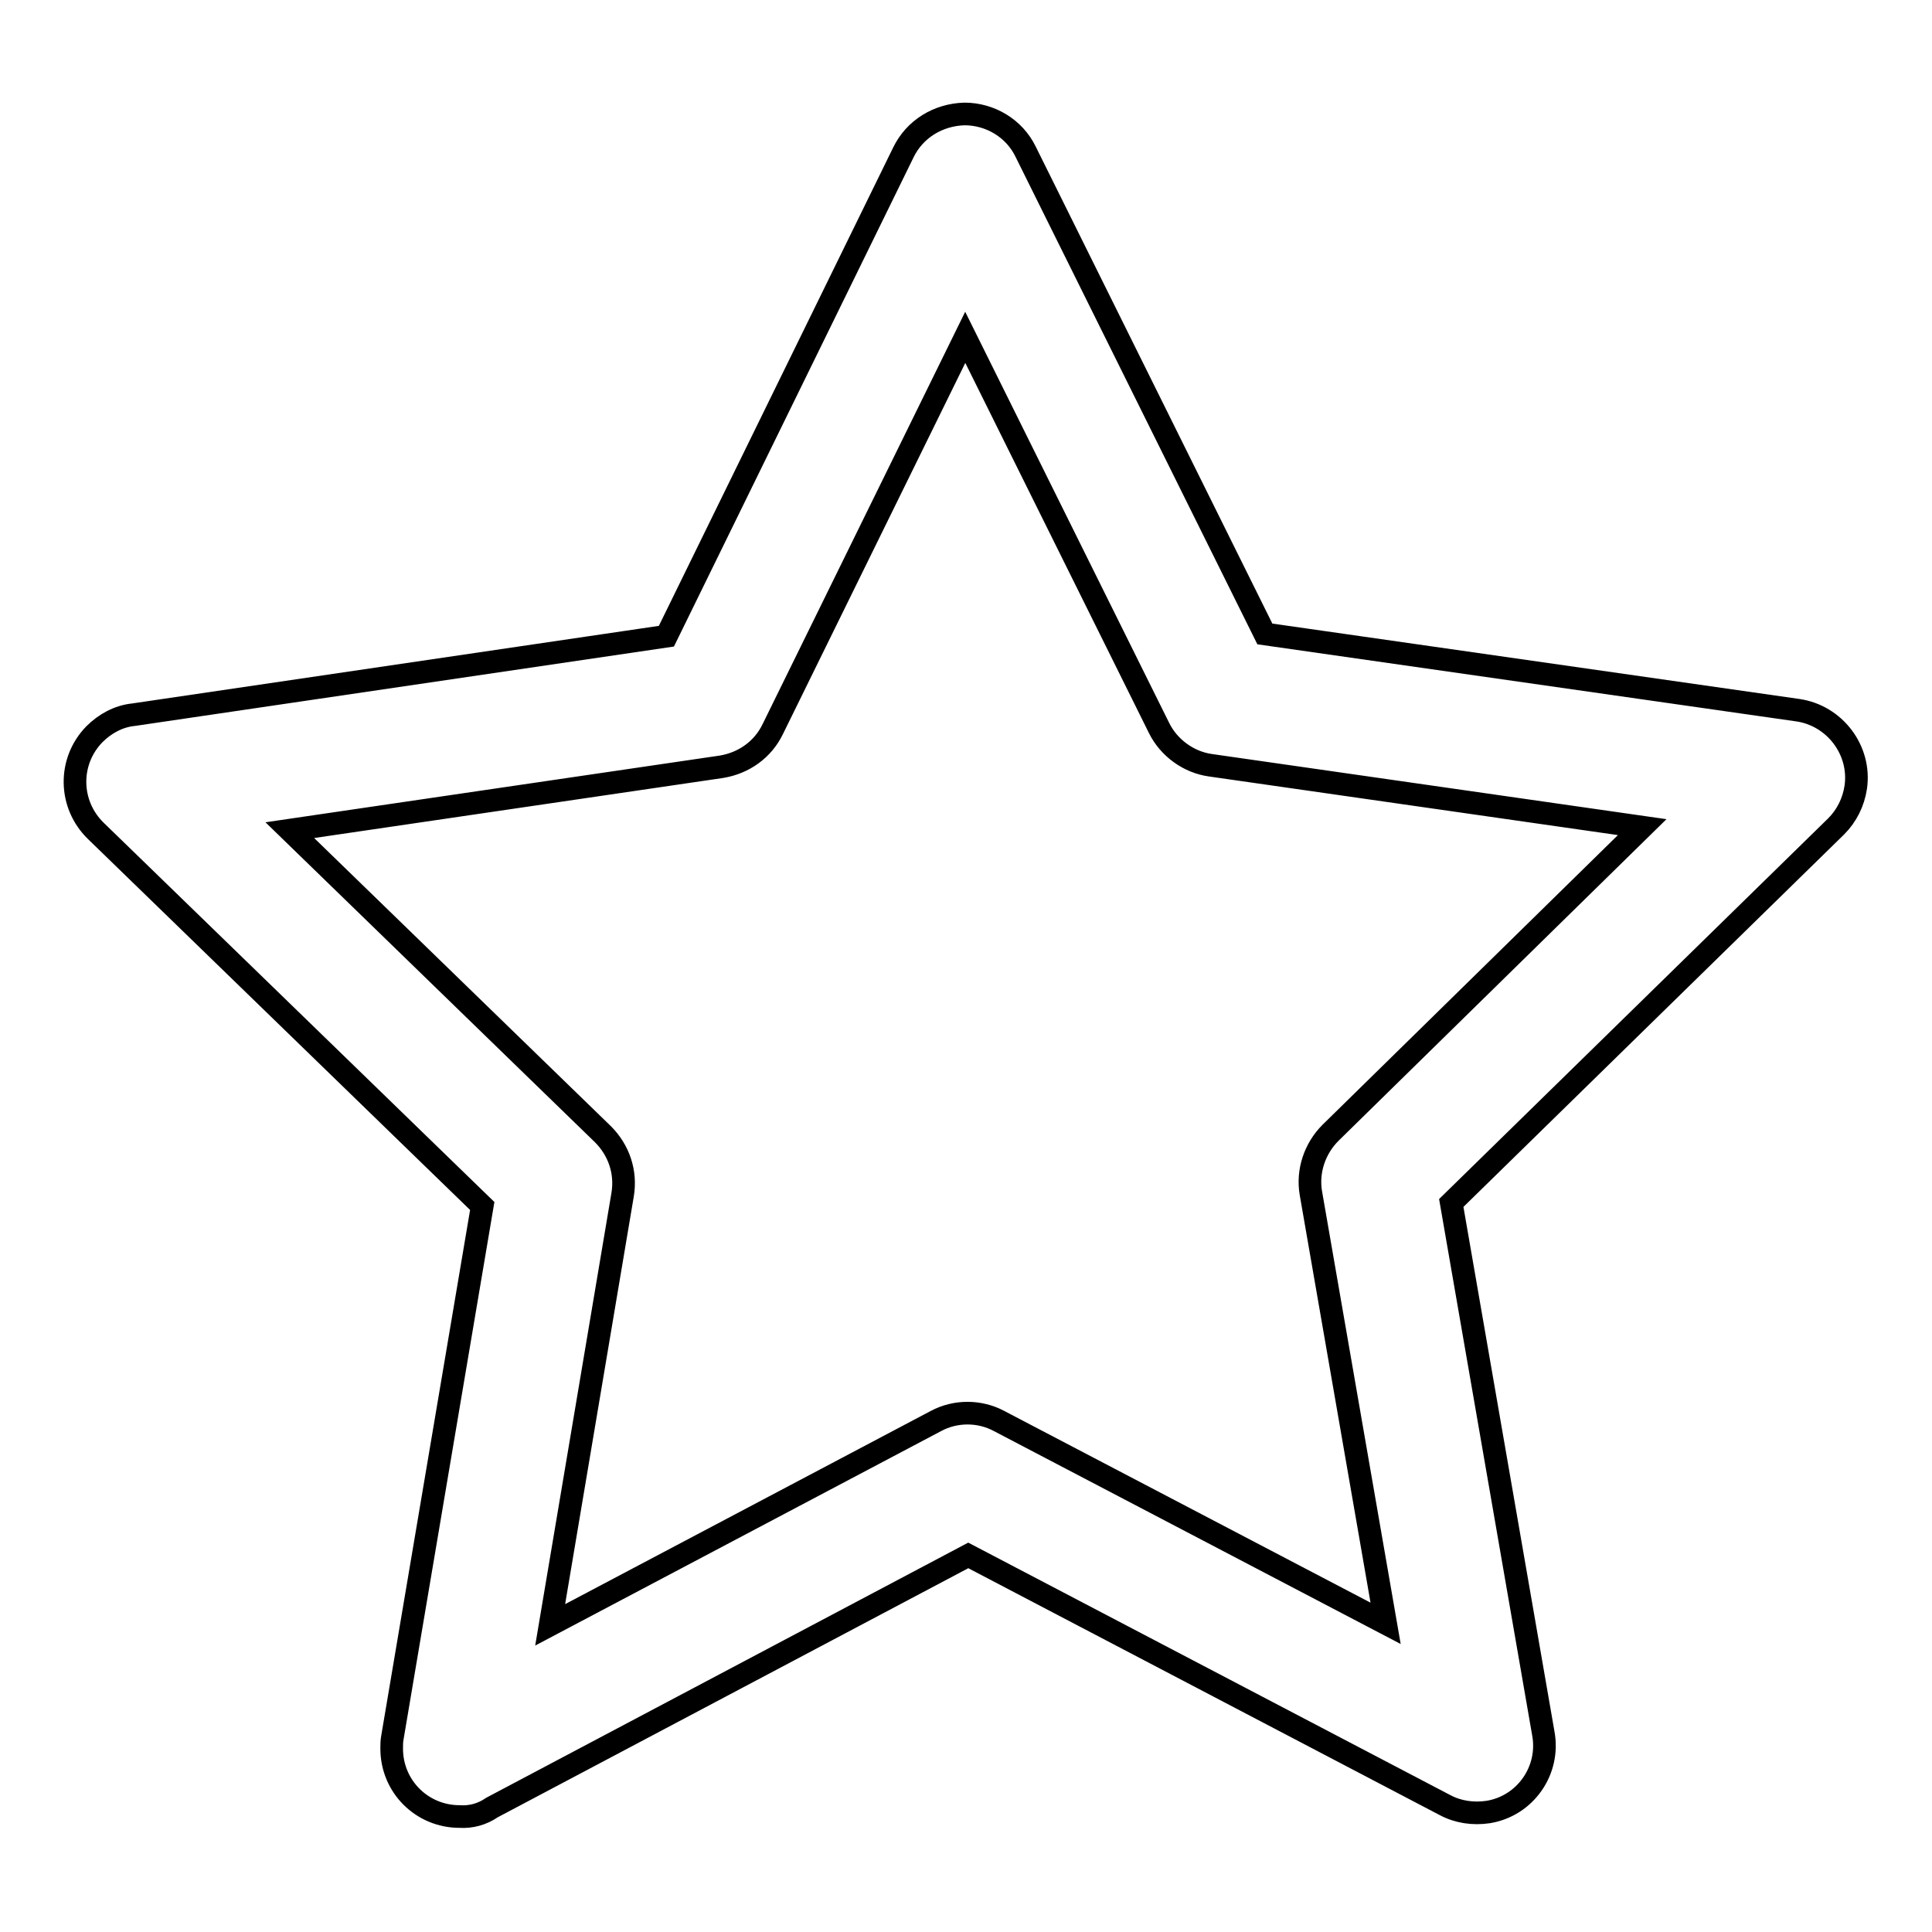 <?xml version="1.0" encoding="utf-8"?>
<!-- Svg Vector Icons : http://www.onlinewebfonts.com/icon -->
<!DOCTYPE svg PUBLIC "-//W3C//DTD SVG 1.1//EN" "http://www.w3.org/Graphics/SVG/1.1/DTD/svg11.dtd">
<svg version="1.1" xmlns="http://www.w3.org/2000/svg" xmlns:xlink="http://www.w3.org/1999/xlink" x="0px" y="0px" viewBox="0 0 256 256" enable-background="new 0 0 256 256" xml:space="preserve">
<g> <path stroke-width="3" fill-opacity="0" stroke="#000000"  d="M60.9,240.7c-5,0-9-4-9-9c0-0.5,0-1,0.1-1.5l11.9-70.4l-51.2-49.7c-3.6-3.5-3.7-9.2-0.2-12.8 c1.4-1.4,3.2-2.4,5.2-2.6l70.6-10.4l31.4-64.1c1.5-3.1,4.6-5,8.1-5.1h0c3.4,0,6.6,1.9,8.1,5l31.7,63.9l70.6,10.1 c4.9,0.7,8.4,5.3,7.7,10.2c-0.3,2-1.2,3.8-2.6,5.2l-51,49.9l12.2,70.3c0.9,4.9-2.4,9.6-7.3,10.4c-2,0.3-4,0-5.7-0.9l-63.2-33.1 l-63.1,33.4C63.9,240.4,62.4,240.8,60.9,240.7z M38.4,110l41.5,40.3c2.1,2.1,3.1,5,2.6,8l-9.6,57l51.1-27c2.6-1.4,5.8-1.4,8.4,0 l51.2,26.8l-9.9-57c-0.5-2.9,0.5-5.9,2.6-8l41.3-40.5l-57.2-8.2c-2.9-0.4-5.5-2.3-6.8-4.9l-25.7-51.8l-25.5,51.9 c-1.3,2.7-3.8,4.5-6.8,5L38.4,110z"/></g>
</svg>